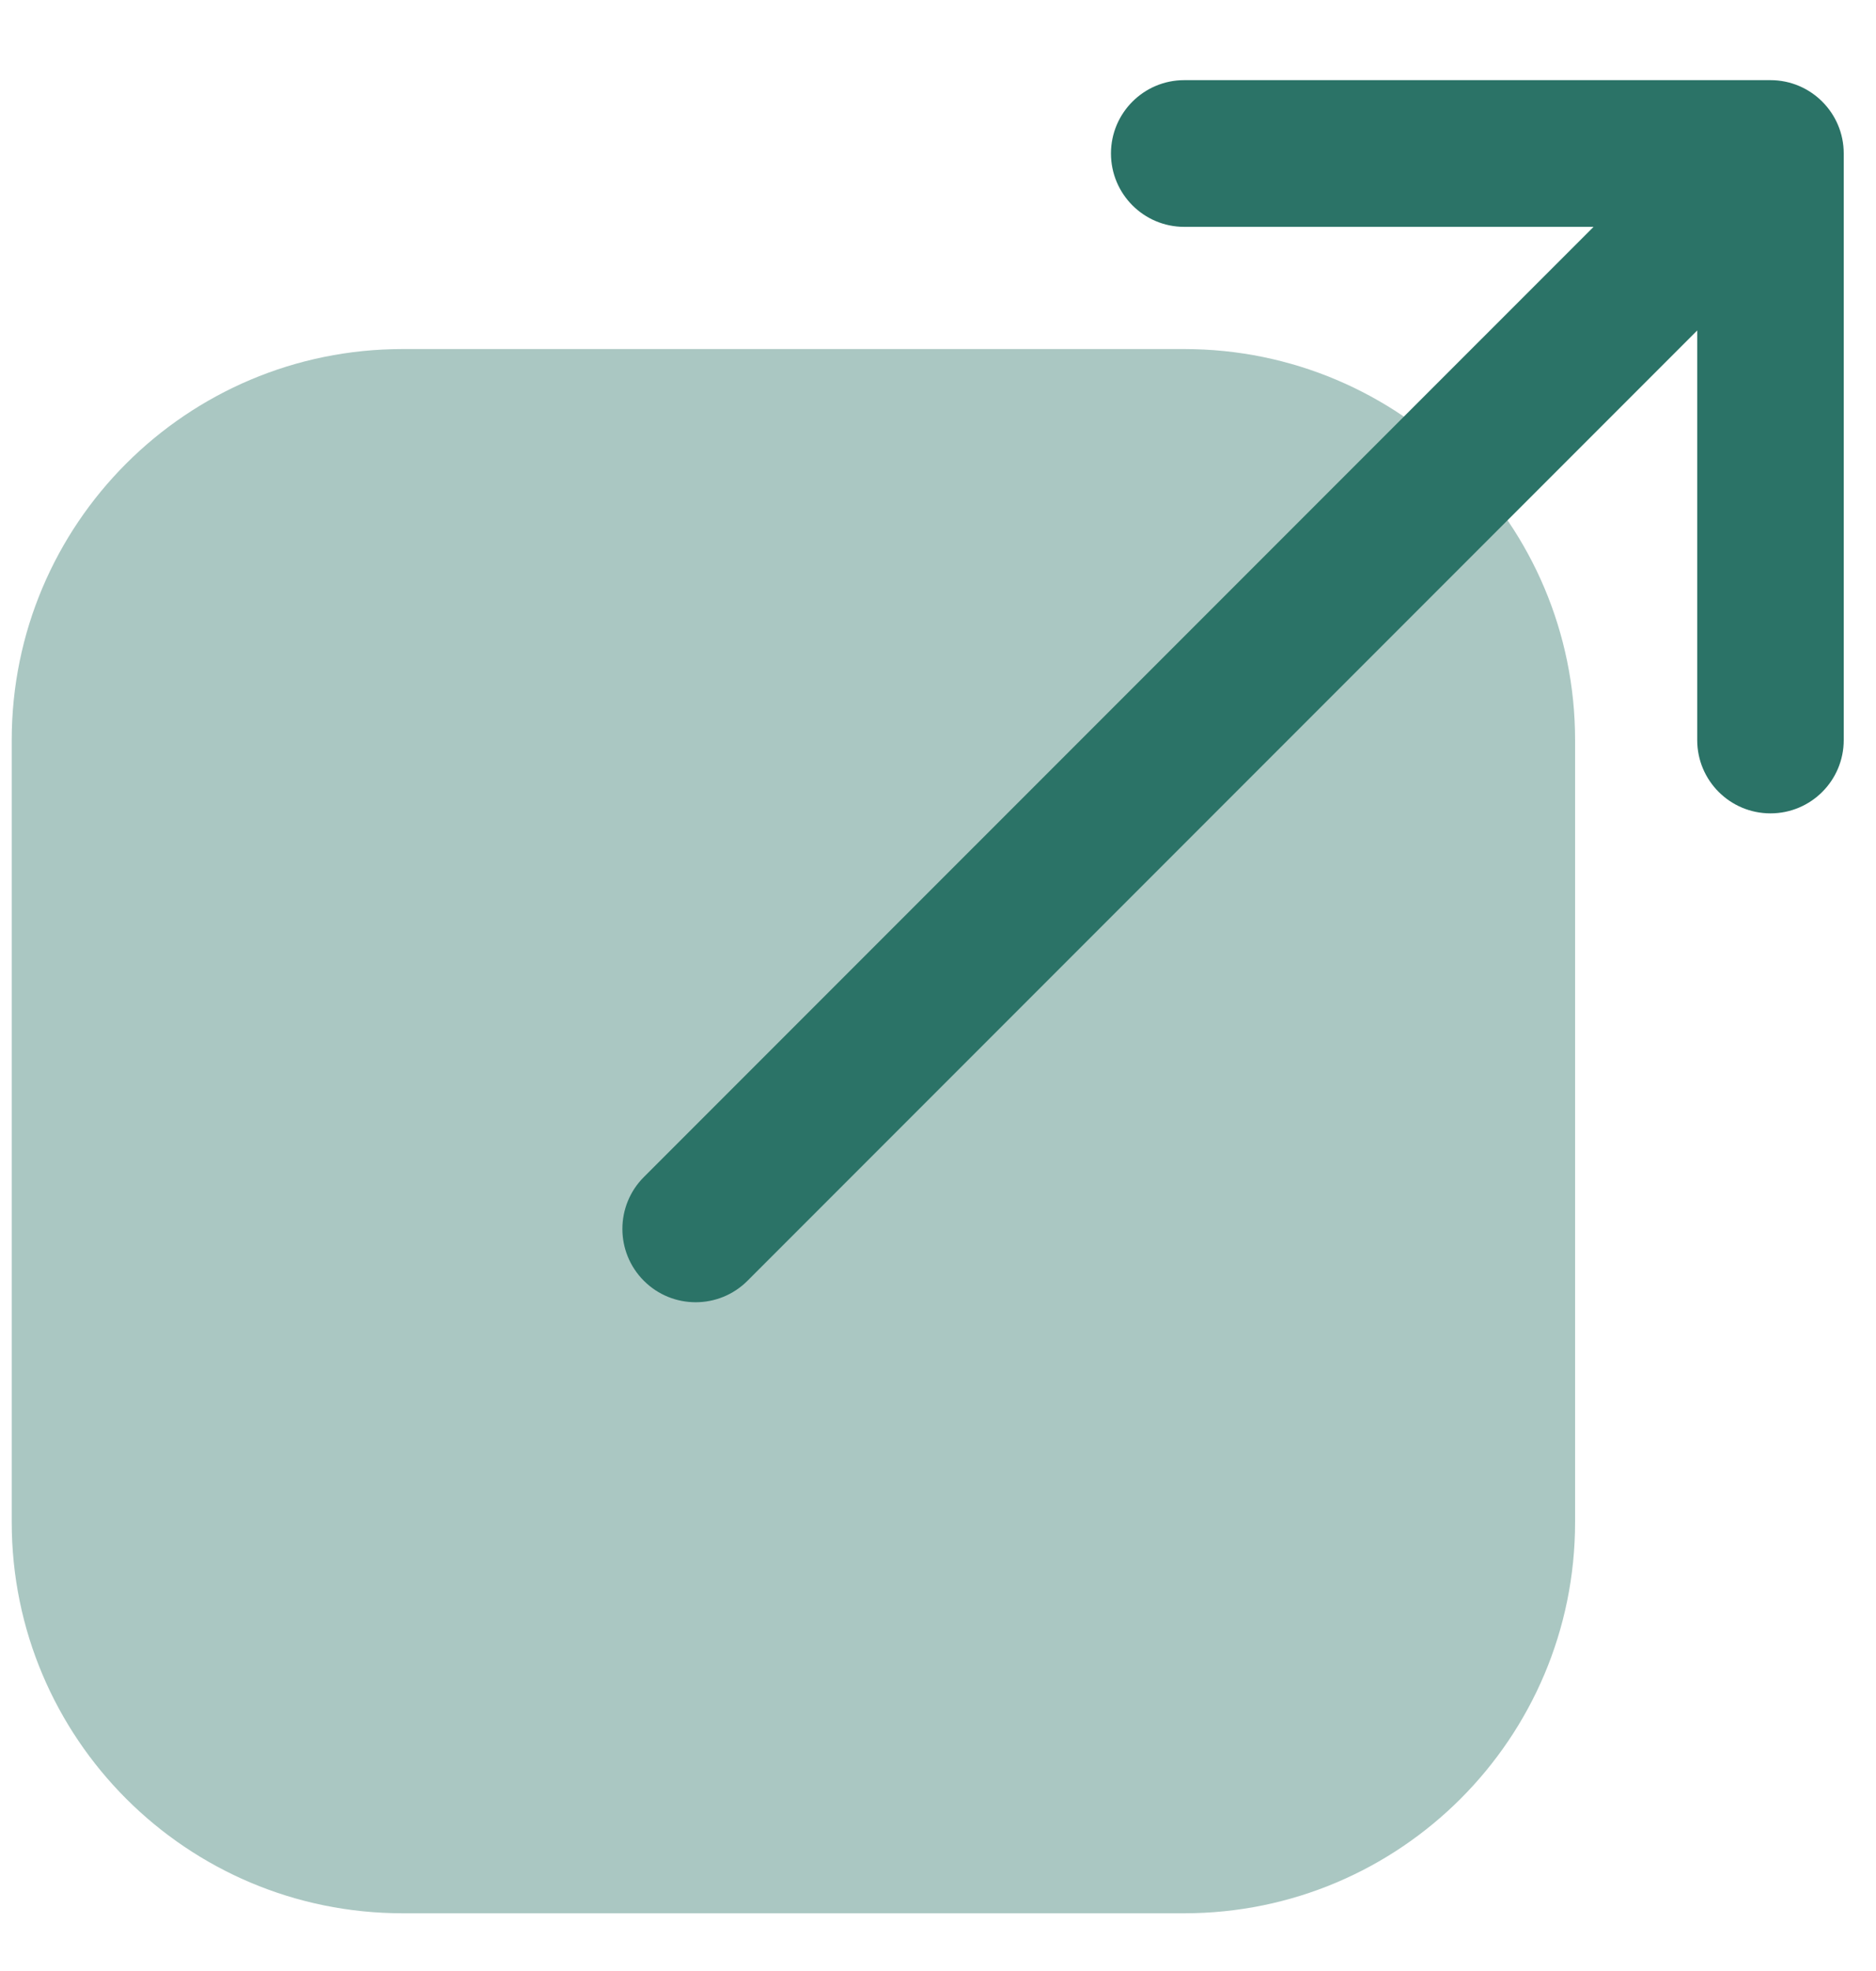 <svg width="20" height="21" viewBox="0 0 20 21" fill="none" xmlns="http://www.w3.org/2000/svg">
<g id="maximize">
<path id="Vector 352" opacity="0.4" d="M4.292 3.719H12.625C14.926 3.719 16.792 5.584 16.792 7.885V16.218C16.792 18.52 14.926 20.385 12.625 20.385H4.292C1.99 20.385 0.125 18.52 0.125 16.218V7.885C0.125 5.584 1.99 3.719 4.292 3.719Z" fill="#2B7367"/>
<path id="Vector 351 (Stroke)" fill-rule="evenodd" clip-rule="evenodd" d="M12.625 0.854L18.875 0.854C19.306 0.854 19.656 1.204 19.656 1.635L19.656 7.885C19.656 8.317 19.306 8.666 18.875 8.666C18.444 8.666 18.094 8.317 18.094 7.885L18.094 3.521L7.969 13.646C7.664 13.951 7.169 13.951 6.864 13.646C6.559 13.341 6.559 12.846 6.864 12.541L16.989 2.417L12.625 2.417C12.194 2.417 11.844 2.067 11.844 1.635C11.844 1.204 12.194 0.854 12.625 0.854Z" fill="#2B7367"/>
</g>
</svg>
